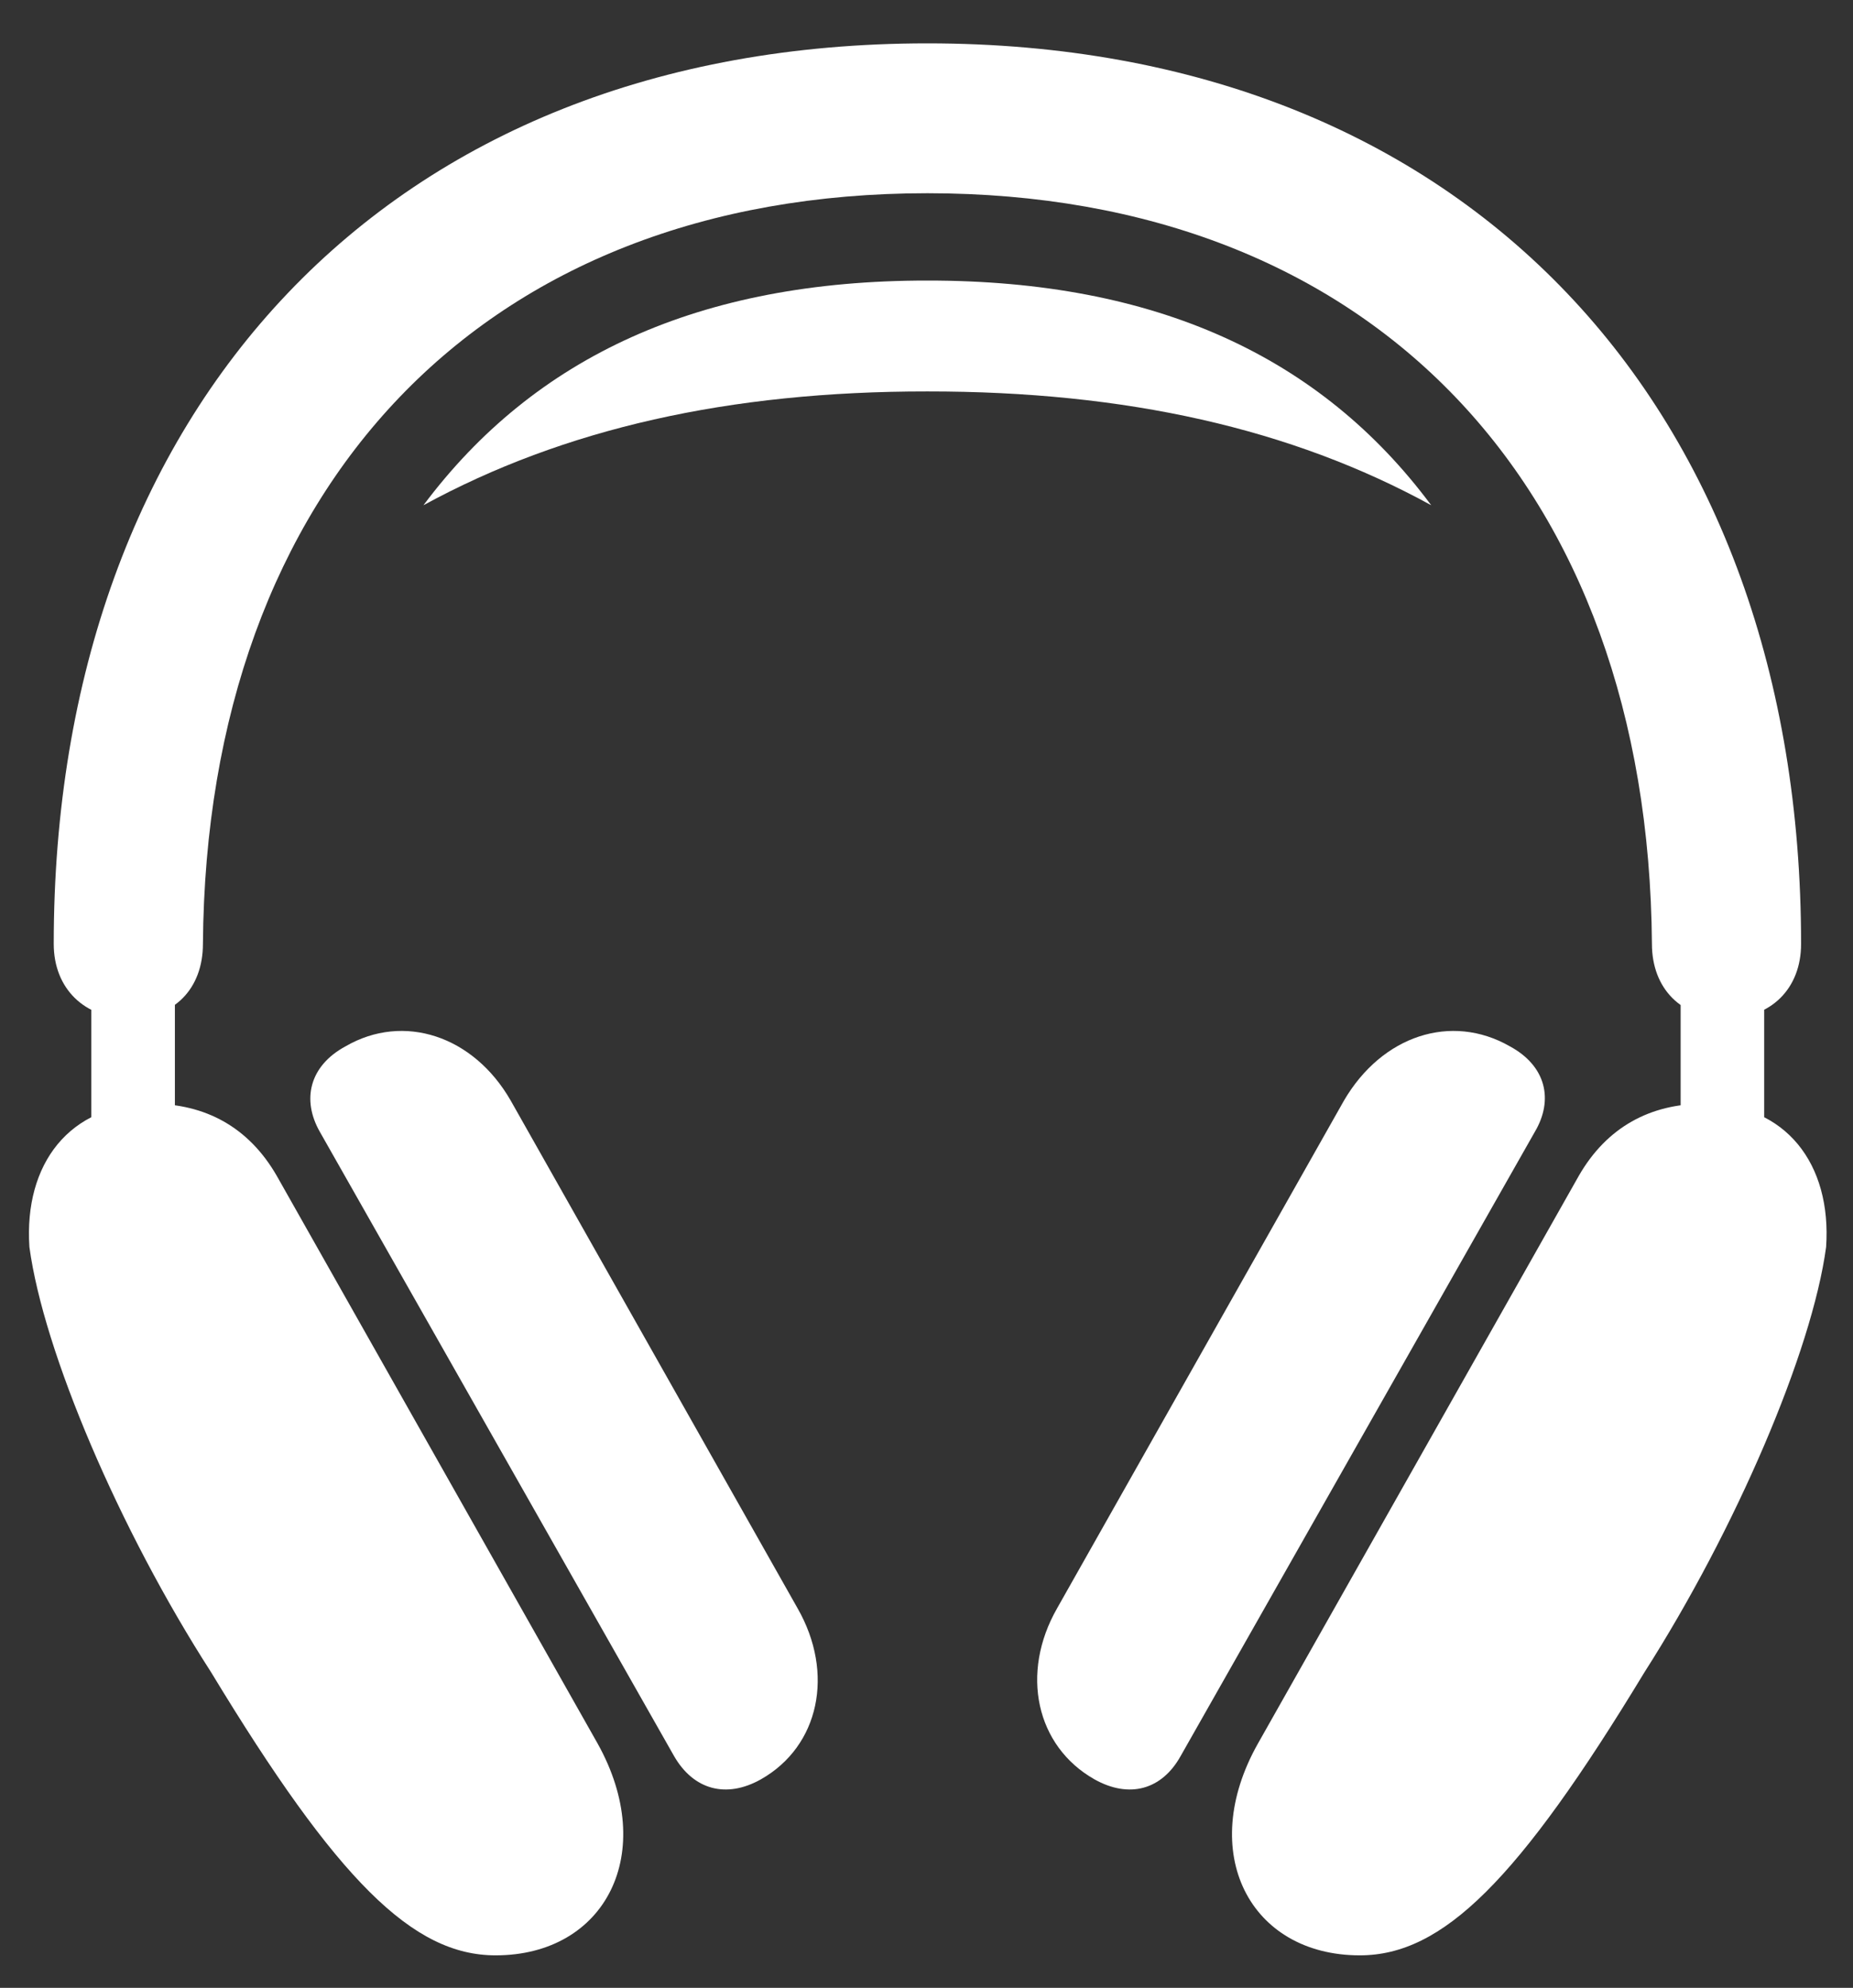 <svg width="55" height="59" viewBox="0 0 55 59" fill="none" xmlns="http://www.w3.org/2000/svg">
    <rect x="0" y="0" width="55" height="59" fill="#333333" stroke="none"/>
    <path d="M2.711 33.899H5.191V28.271H2.711V33.899ZM14.709 58.035C17.983 58.035 19.542 54.98 17.737 51.746L8.212 34.894C7.381 33.453 6.091 32.759 4.504 32.759C2.063 32.759 0.706 34.546 0.873 37.012C1.292 40.115 3.537 45.393 6.266 49.633C10.016 55.823 12.256 58.035 14.709 58.035ZM52.364 33.899V28.271H49.884V33.899H52.364ZM40.362 58.035C42.82 58.035 45.06 55.823 48.81 49.633C51.518 45.393 53.783 40.115 54.202 37.012C54.37 34.546 53.008 32.759 50.571 32.759C48.984 32.759 47.694 33.453 46.864 34.894L37.339 51.746C35.513 54.98 37.092 58.035 40.362 58.035ZM1.595 28.016C1.595 29.34 2.508 30.227 3.837 30.227C5.165 30.227 6.023 29.345 6.023 28.016C6.127 14.421 14.345 5.735 27.527 5.735C40.73 5.735 48.927 14.421 49.032 28.016C49.032 29.345 49.91 30.227 51.234 30.227C52.567 30.227 53.459 29.34 53.459 28.016C53.459 12.141 43.572 1.287 27.527 1.287C11.482 1.287 1.595 12.141 1.595 28.016Z" fill="white"/>
    <path d="M22.588 52.809C24.319 51.827 24.776 49.663 23.674 47.735L15.158 32.664C14.051 30.736 11.976 30.059 10.258 31.054C9.179 31.636 8.95 32.645 9.497 33.599L20.007 52.12C20.584 53.122 21.554 53.391 22.588 52.809ZM32.482 52.809C33.517 53.391 34.486 53.122 35.043 52.12L45.553 33.599C46.121 32.645 45.891 31.636 44.813 31.054C43.073 30.059 41.02 30.736 39.892 32.664L31.376 47.735C30.274 49.663 30.752 51.827 32.482 52.809ZM12.569 14.995C16.733 12.723 21.644 11.613 27.525 11.618C33.426 11.613 38.337 12.723 42.48 14.995C39.2 10.582 34.307 8.323 27.525 8.327C20.764 8.323 15.87 10.582 12.569 14.995Z" fill="white"/>
</svg>
